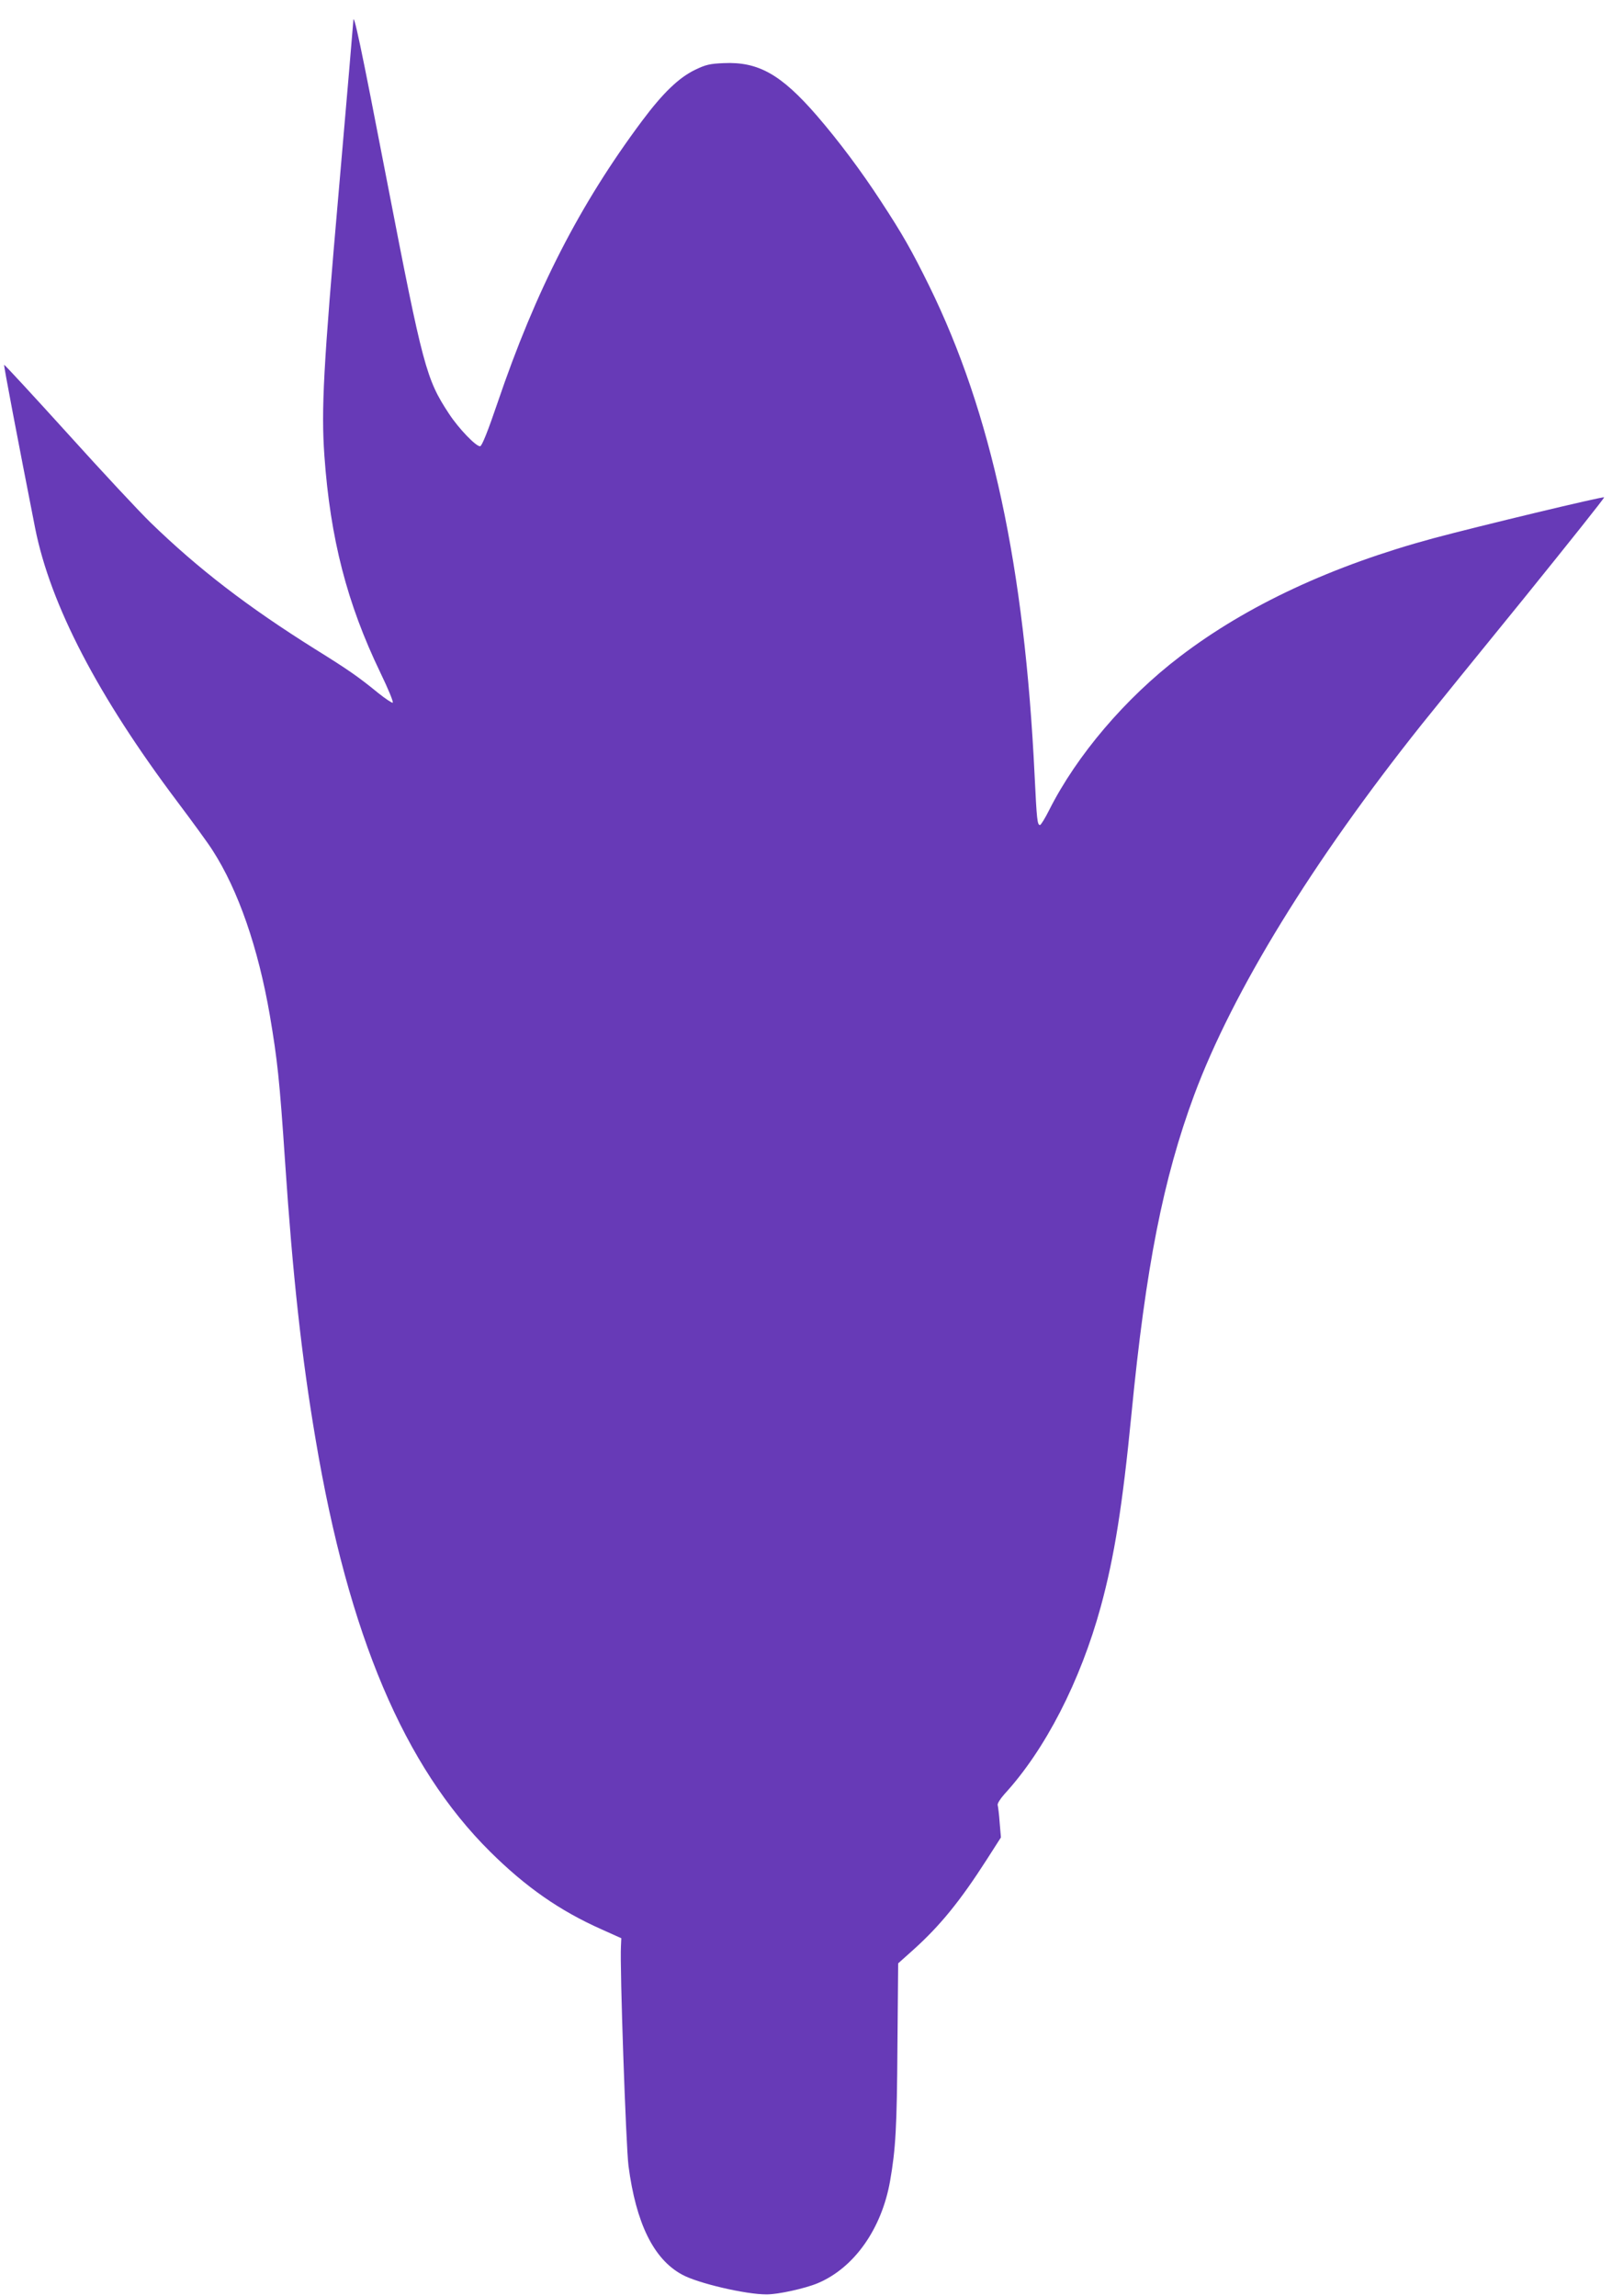 <?xml version="1.0" standalone="no"?>
<!DOCTYPE svg PUBLIC "-//W3C//DTD SVG 20010904//EN"
 "http://www.w3.org/TR/2001/REC-SVG-20010904/DTD/svg10.dtd">
<svg version="1.0" xmlns="http://www.w3.org/2000/svg"
 width="899pt" height="1280pt" viewBox="0 0 899 1280"
 preserveAspectRatio="xMidYMid meet">
<g transform="translate(0,1280) scale(0.1,-0.1)"
fill="#673ab7" stroke="none">
<path d="M1970 12679 c0 -8 -36 -429 -80 -935 -87 -993 -99 -1226 -81 -1484
33 -463 126 -824 312 -1210 44 -91 75 -166 69 -168 -5 -2 -42 23 -82 55 -110
90 -168 130 -348 242 -380 238 -654 449 -919 706 -62 60 -271 284 -464 498
-193 213 -352 385 -354 383 -3 -3 75 -412 173 -911 85 -427 349 -935 793
-1525 85 -113 174 -235 197 -272 143 -222 254 -543 319 -920 42 -249 54 -356
85 -818 42 -626 92 -1087 170 -1545 184 -1093 494 -1824 974 -2300 199 -197
386 -328 622 -433 l109 -49 -2 -44 c-7 -114 28 -1115 42 -1225 42 -320 140
-520 298 -606 88 -49 356 -111 472 -111 65 0 214 33 284 62 204 85 358 303
405 571 31 178 38 295 41 754 l4 459 85 76 c149 134 261 272 408 501 l80 125
-7 83 c-3 46 -9 90 -11 97 -3 8 14 35 38 62 226 246 423 628 537 1045 76 279
121 563 171 1073 80 822 177 1313 350 1780 215 577 658 1299 1268 2065 64 80
320 396 570 703 249 308 451 561 448 564 -6 6 -697 -160 -951 -228 -563 -152
-1041 -374 -1415 -660 -303 -231 -575 -550 -729 -856 -23 -46 -46 -83 -51 -83
-15 0 -18 28 -30 275 -56 1165 -240 2022 -588 2731 -98 199 -150 290 -270 473
-108 166 -236 337 -358 478 -198 228 -325 300 -518 291 -77 -3 -101 -9 -159
-37 -91 -44 -179 -128 -297 -286 -346 -464 -592 -943 -805 -1570 -54 -159 -87
-241 -97 -243 -21 -4 -119 97 -174 181 -127 193 -145 259 -345 1293 -149 772
-189 961 -189 893z"/>
</g>
</svg>
